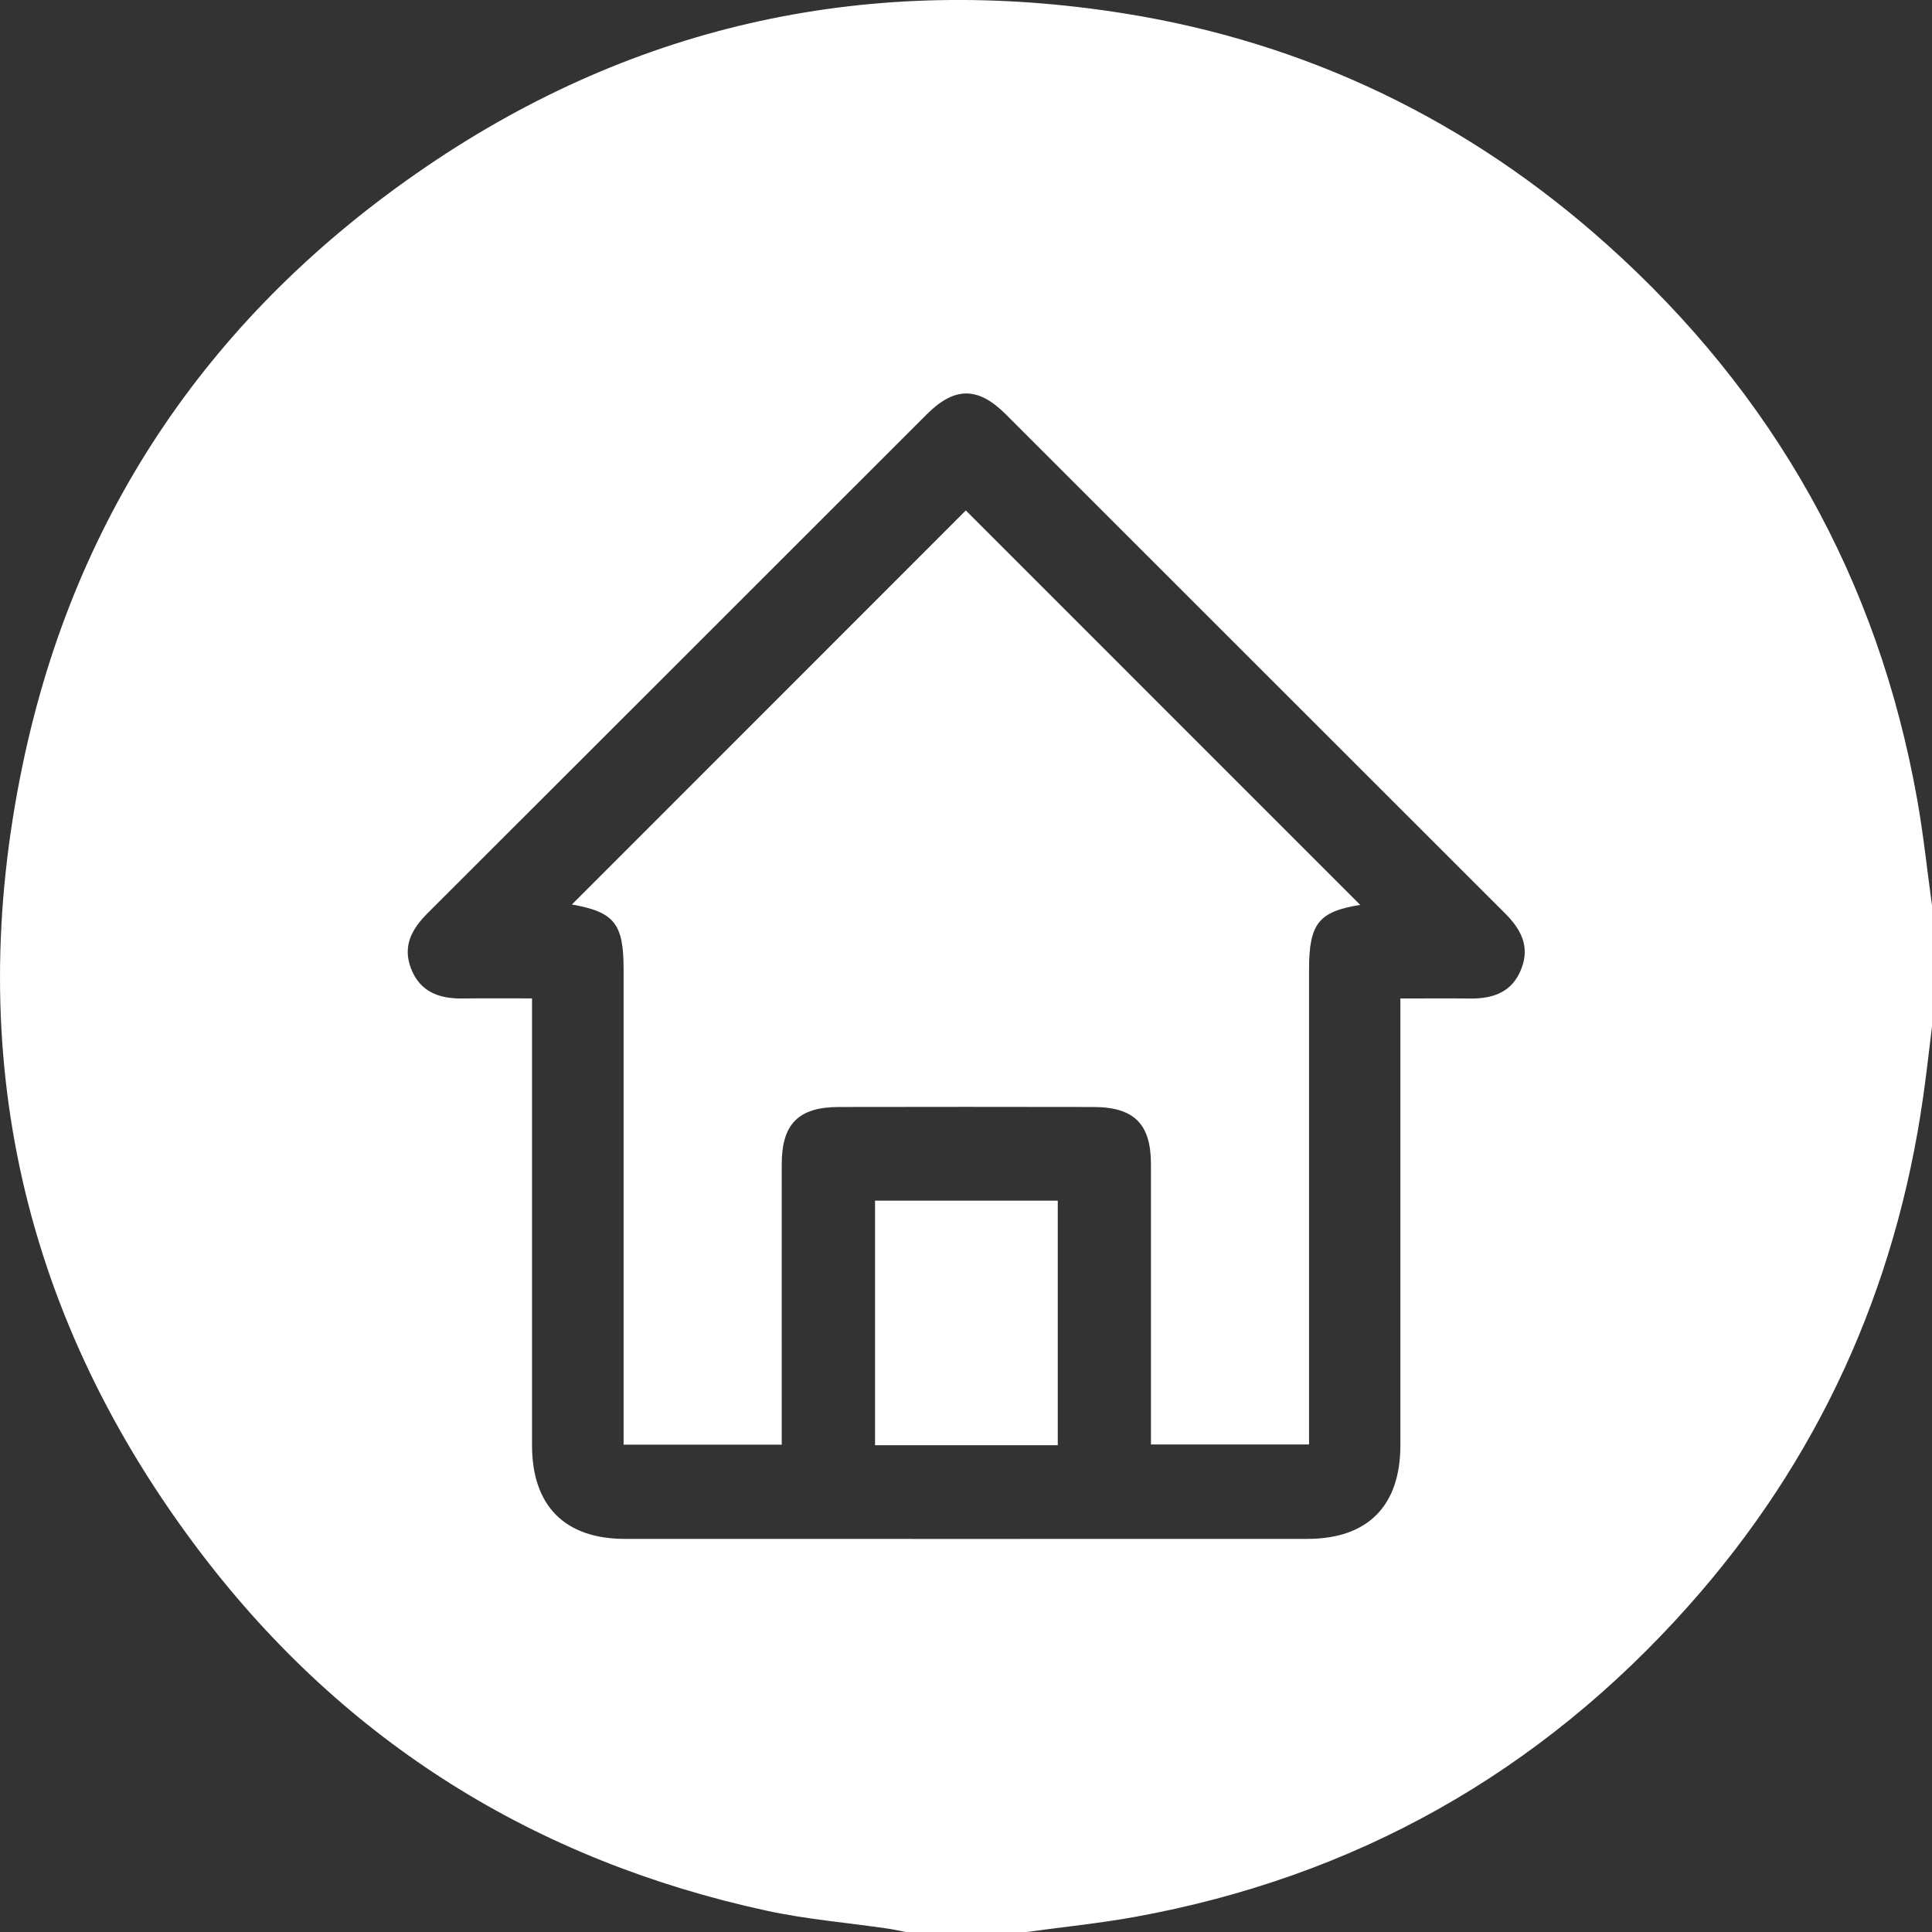 <svg width="48" height="48" viewBox="0 0 48 48" fill="none" xmlns="http://www.w3.org/2000/svg">
<rect x="0" y="0" width="48" height="48" fill="#333333" stroke="none"/>
<g clip-path="url(#clip0_2682_212)">
<path d="M48 22.504V25.504C47.927 26.09 47.863 26.677 47.779 27.262C47.096 32.055 45.169 36.285 41.949 39.9C38.253 44.049 33.659 46.636 28.184 47.627C27.297 47.787 26.399 47.877 25.506 48H22.506C22.355 47.971 22.205 47.937 22.053 47.915C21.05 47.768 20.035 47.685 19.047 47.471C13.303 46.224 8.586 43.29 5.021 38.623C0.566 32.785 -0.935 26.196 0.561 19.008C1.87 12.713 5.293 7.745 10.593 4.139C15.845 0.564 21.675 -0.666 27.941 0.335C32.489 1.063 36.498 3.004 39.93 6.08C44.069 9.79 46.658 14.384 47.633 19.868C47.788 20.74 47.88 21.625 48.001 22.504H48ZM34.794 24.807C35.405 24.807 35.964 24.802 36.521 24.808C37.098 24.815 37.574 24.65 37.799 24.066C38.017 23.503 37.781 23.079 37.386 22.685C33.252 18.557 29.123 14.424 24.991 10.296C24.298 9.602 23.717 9.602 23.023 10.296C18.892 14.424 14.763 18.557 10.628 22.683C10.233 23.078 9.995 23.5 10.212 24.063C10.437 24.646 10.912 24.814 11.489 24.807C12.047 24.8 12.606 24.805 13.218 24.805V25.409C13.218 28.908 13.218 32.407 13.218 35.906C13.218 37.411 14.032 38.233 15.523 38.233C21.177 38.235 26.831 38.235 32.484 38.233C33.979 38.233 34.792 37.413 34.792 35.909C34.793 32.41 34.792 28.91 34.792 25.411V24.805L34.794 24.807Z" fill="white"/>
<path d="M23.996 12.683C27.254 15.942 30.538 19.226 33.794 22.482C32.765 22.648 32.523 22.939 32.523 24.09C32.523 27.822 32.523 31.554 32.523 35.286V35.887H28.595C28.595 35.721 28.595 35.554 28.595 35.387C28.595 33.233 28.595 31.077 28.595 28.922C28.595 27.923 28.175 27.505 27.166 27.503C25.058 27.499 22.951 27.499 20.843 27.503C19.836 27.505 19.422 27.924 19.422 28.928C19.42 31.068 19.422 33.208 19.422 35.346V35.892H15.493C15.493 35.69 15.493 35.507 15.493 35.325C15.493 31.576 15.493 27.829 15.493 24.081C15.493 22.941 15.261 22.66 14.209 22.472C17.47 19.21 20.754 15.925 23.997 12.68L23.996 12.683Z" fill="white"/>
<path d="M21.74 29.83H26.28V35.906H21.74V29.83Z" fill="white"/>
</g>
<defs>
<clipPath id="clip0_2682_212">
<rect width="48" height="48" fill="white"/>
</clipPath>
</defs>
</svg>
